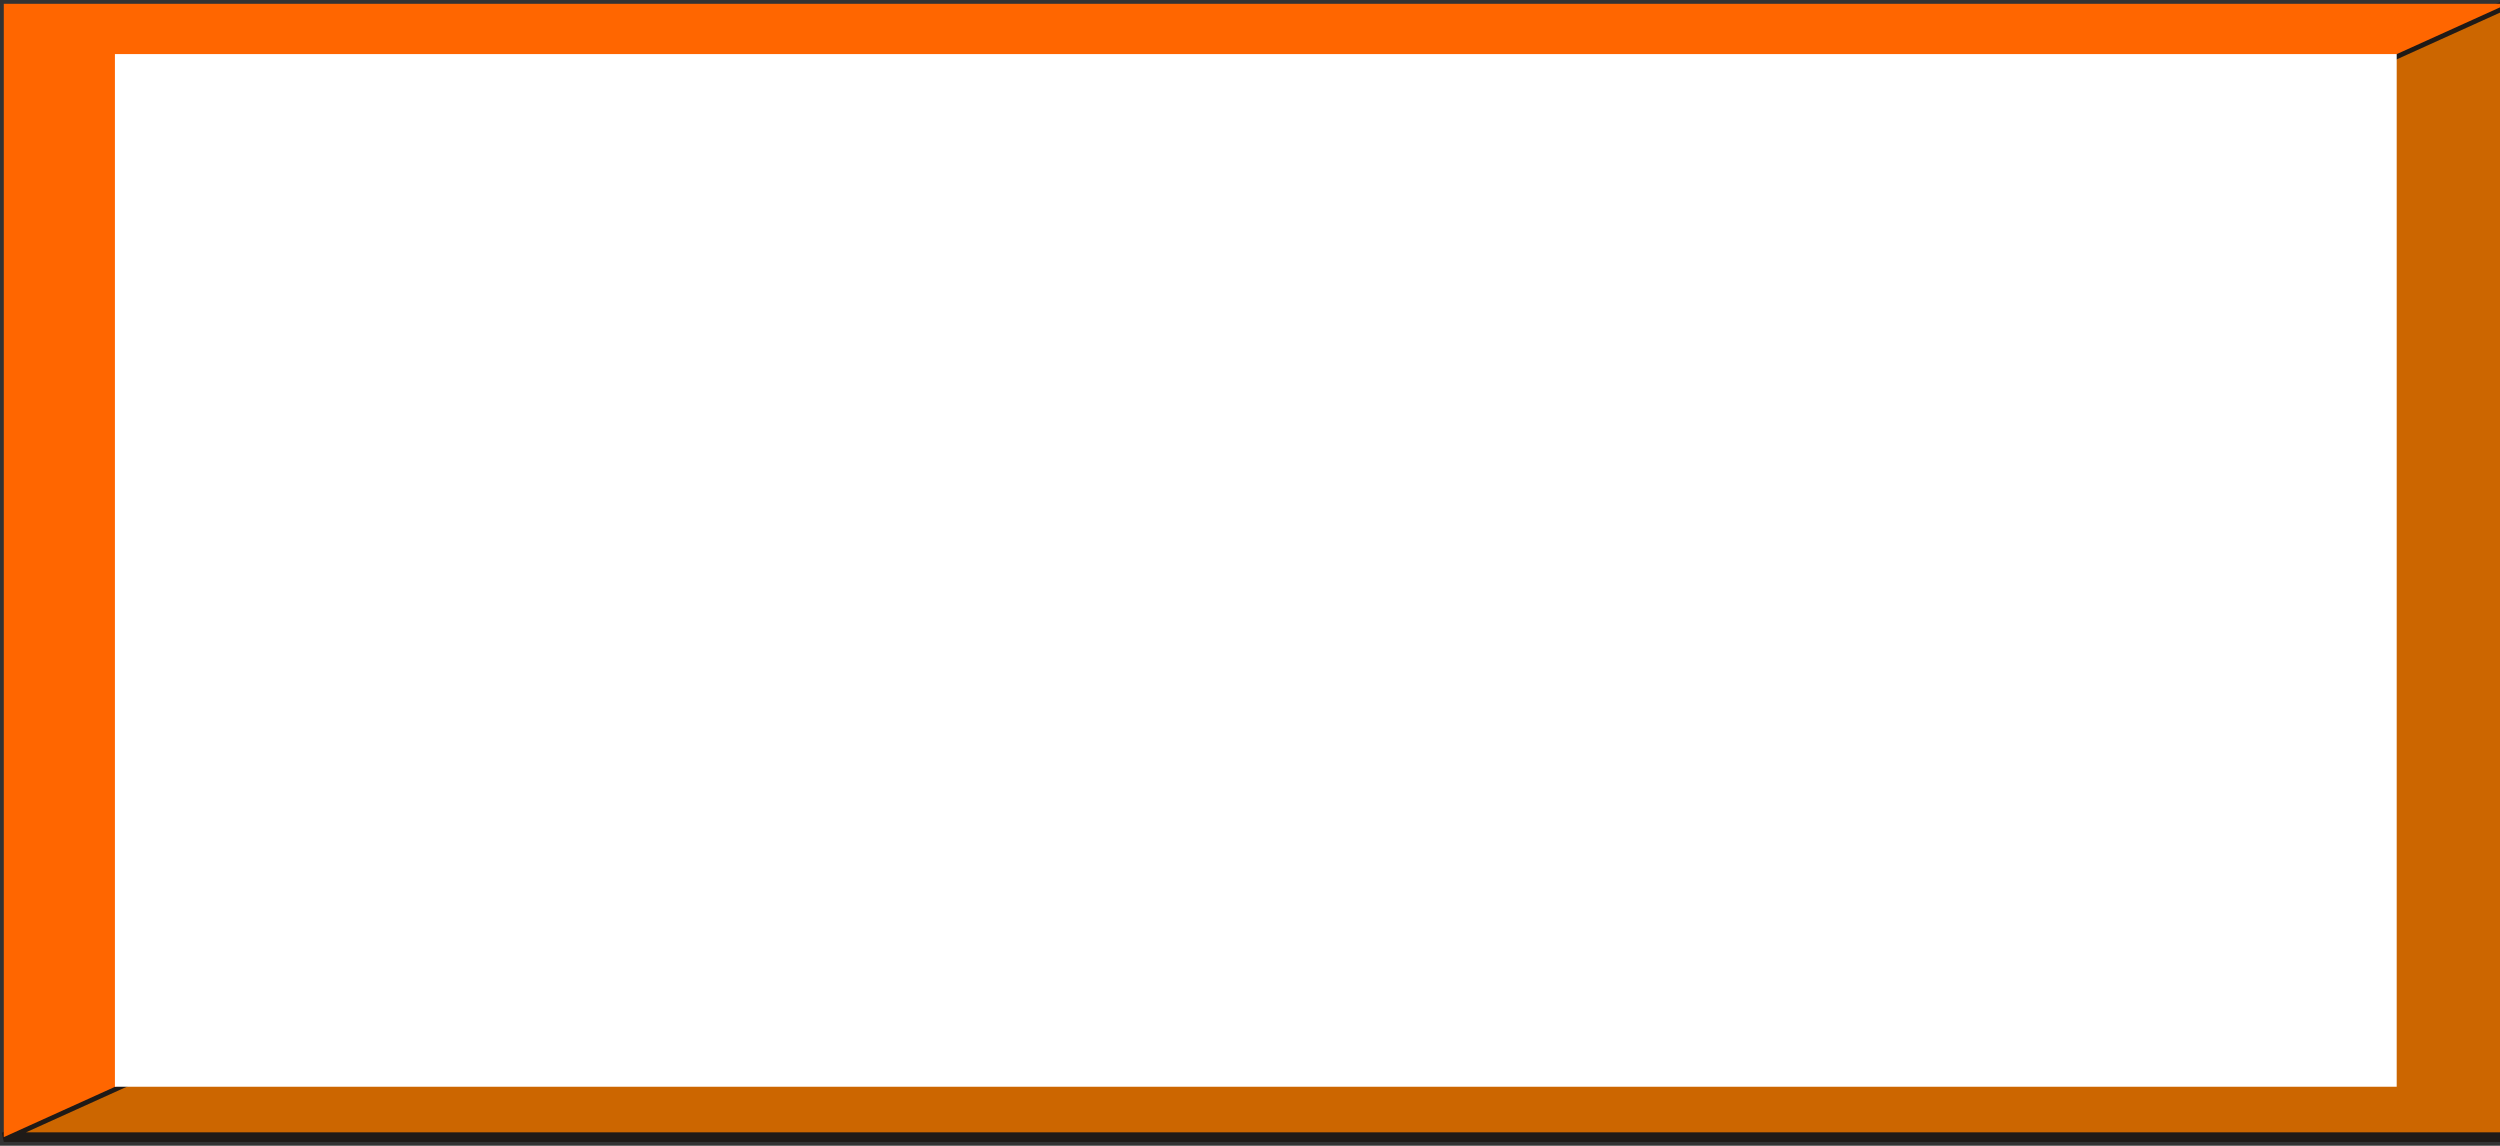 <!--?xml version="1.0" encoding="UTF-8" standalone="no"?-->
<!-- Creator: CorelDRAW -->

<svg xmlns:dc="http://purl.org/dc/elements/1.1/" xmlns:cc="http://creativecommons.org/ns#" xmlns:rdf="http://www.w3.org/1999/02/22-rdf-syntax-ns#" xmlns:svg="http://www.w3.org/2000/svg" xmlns="http://www.w3.org/2000/svg" xmlns:sodipodi="http://sodipodi.sourceforge.net/DTD/sodipodi-0.dtd" xmlns:inkscape="http://www.inkscape.org/namespaces/inkscape" xml:space="preserve" width="70.5" height="32.31" style="fill-rule:evenodd" viewBox="0 0 19.796 9.072" id="svg3003" version="1.1" inkscape:version="0.48.3.1 r9886" sodipodi:docname="长方形6.svg"><rect x="0" y="0" width="19.796" height="9.072" fill="#333333" stroke="none"/><sodipodi:namedview pagecolor="#ffffff" bordercolor="#666666" borderopacity="1" objecttolerance="10" gridtolerance="10" guidetolerance="10" inkscape:pageopacity="0" inkscape:pageshadow="2" inkscape:window-width="1440" inkscape:window-height="844" id="namedview3017" showgrid="false" inkscape:zoom="8.1642075" inkscape:cx="47.987234" inkscape:cy="16.611637" inkscape:window-x="-4" inkscape:window-y="-4" inkscape:window-maximized="1" inkscape:current-layer="svg3003"></sodipodi:namedview>
 <defs id="defs3005">
  <style type="text/css" id="style3007">
   
    .str0 {stroke:#1F1A17;stroke-width:0.076}
    .fil0 {fill:#1F1A17}
    .fil1 {fill:#DEDEDD}
    .fil2 {fill:#E77817}
   
  </style>
 
  
  
  
  
 </defs>
 <g id="g3033"><g inkscape:label="#g3030" id="dark"><polygon style="fill: rgb(204, 102, 0); stroke: rgb(31, 26, 23); stroke-width: 0.076;" id="polygon3011" points="20.004,0.059 20.004,9.033 0.176,9.033 " class="fil0 str0" transform="translate(-0.146,-0.029)"></polygon></g><g inkscape:label="#g3027" id="light"><polygon style="fill: rgb(255, 102, 0);" id="polygon3013" points="0.176,0.059 20.004,0.059 0.176,9.033 " class="fil1" transform="translate(-0.146,-0.029)"></polygon></g><g inkscape:label="#g3024" id="shape"><rect style="fill: rgb(255, 255, 255);" id="rect3015" height="8.177" width="18.068" y="0.428" x="0.91" class="fil2"></rect></g></g>
</svg>